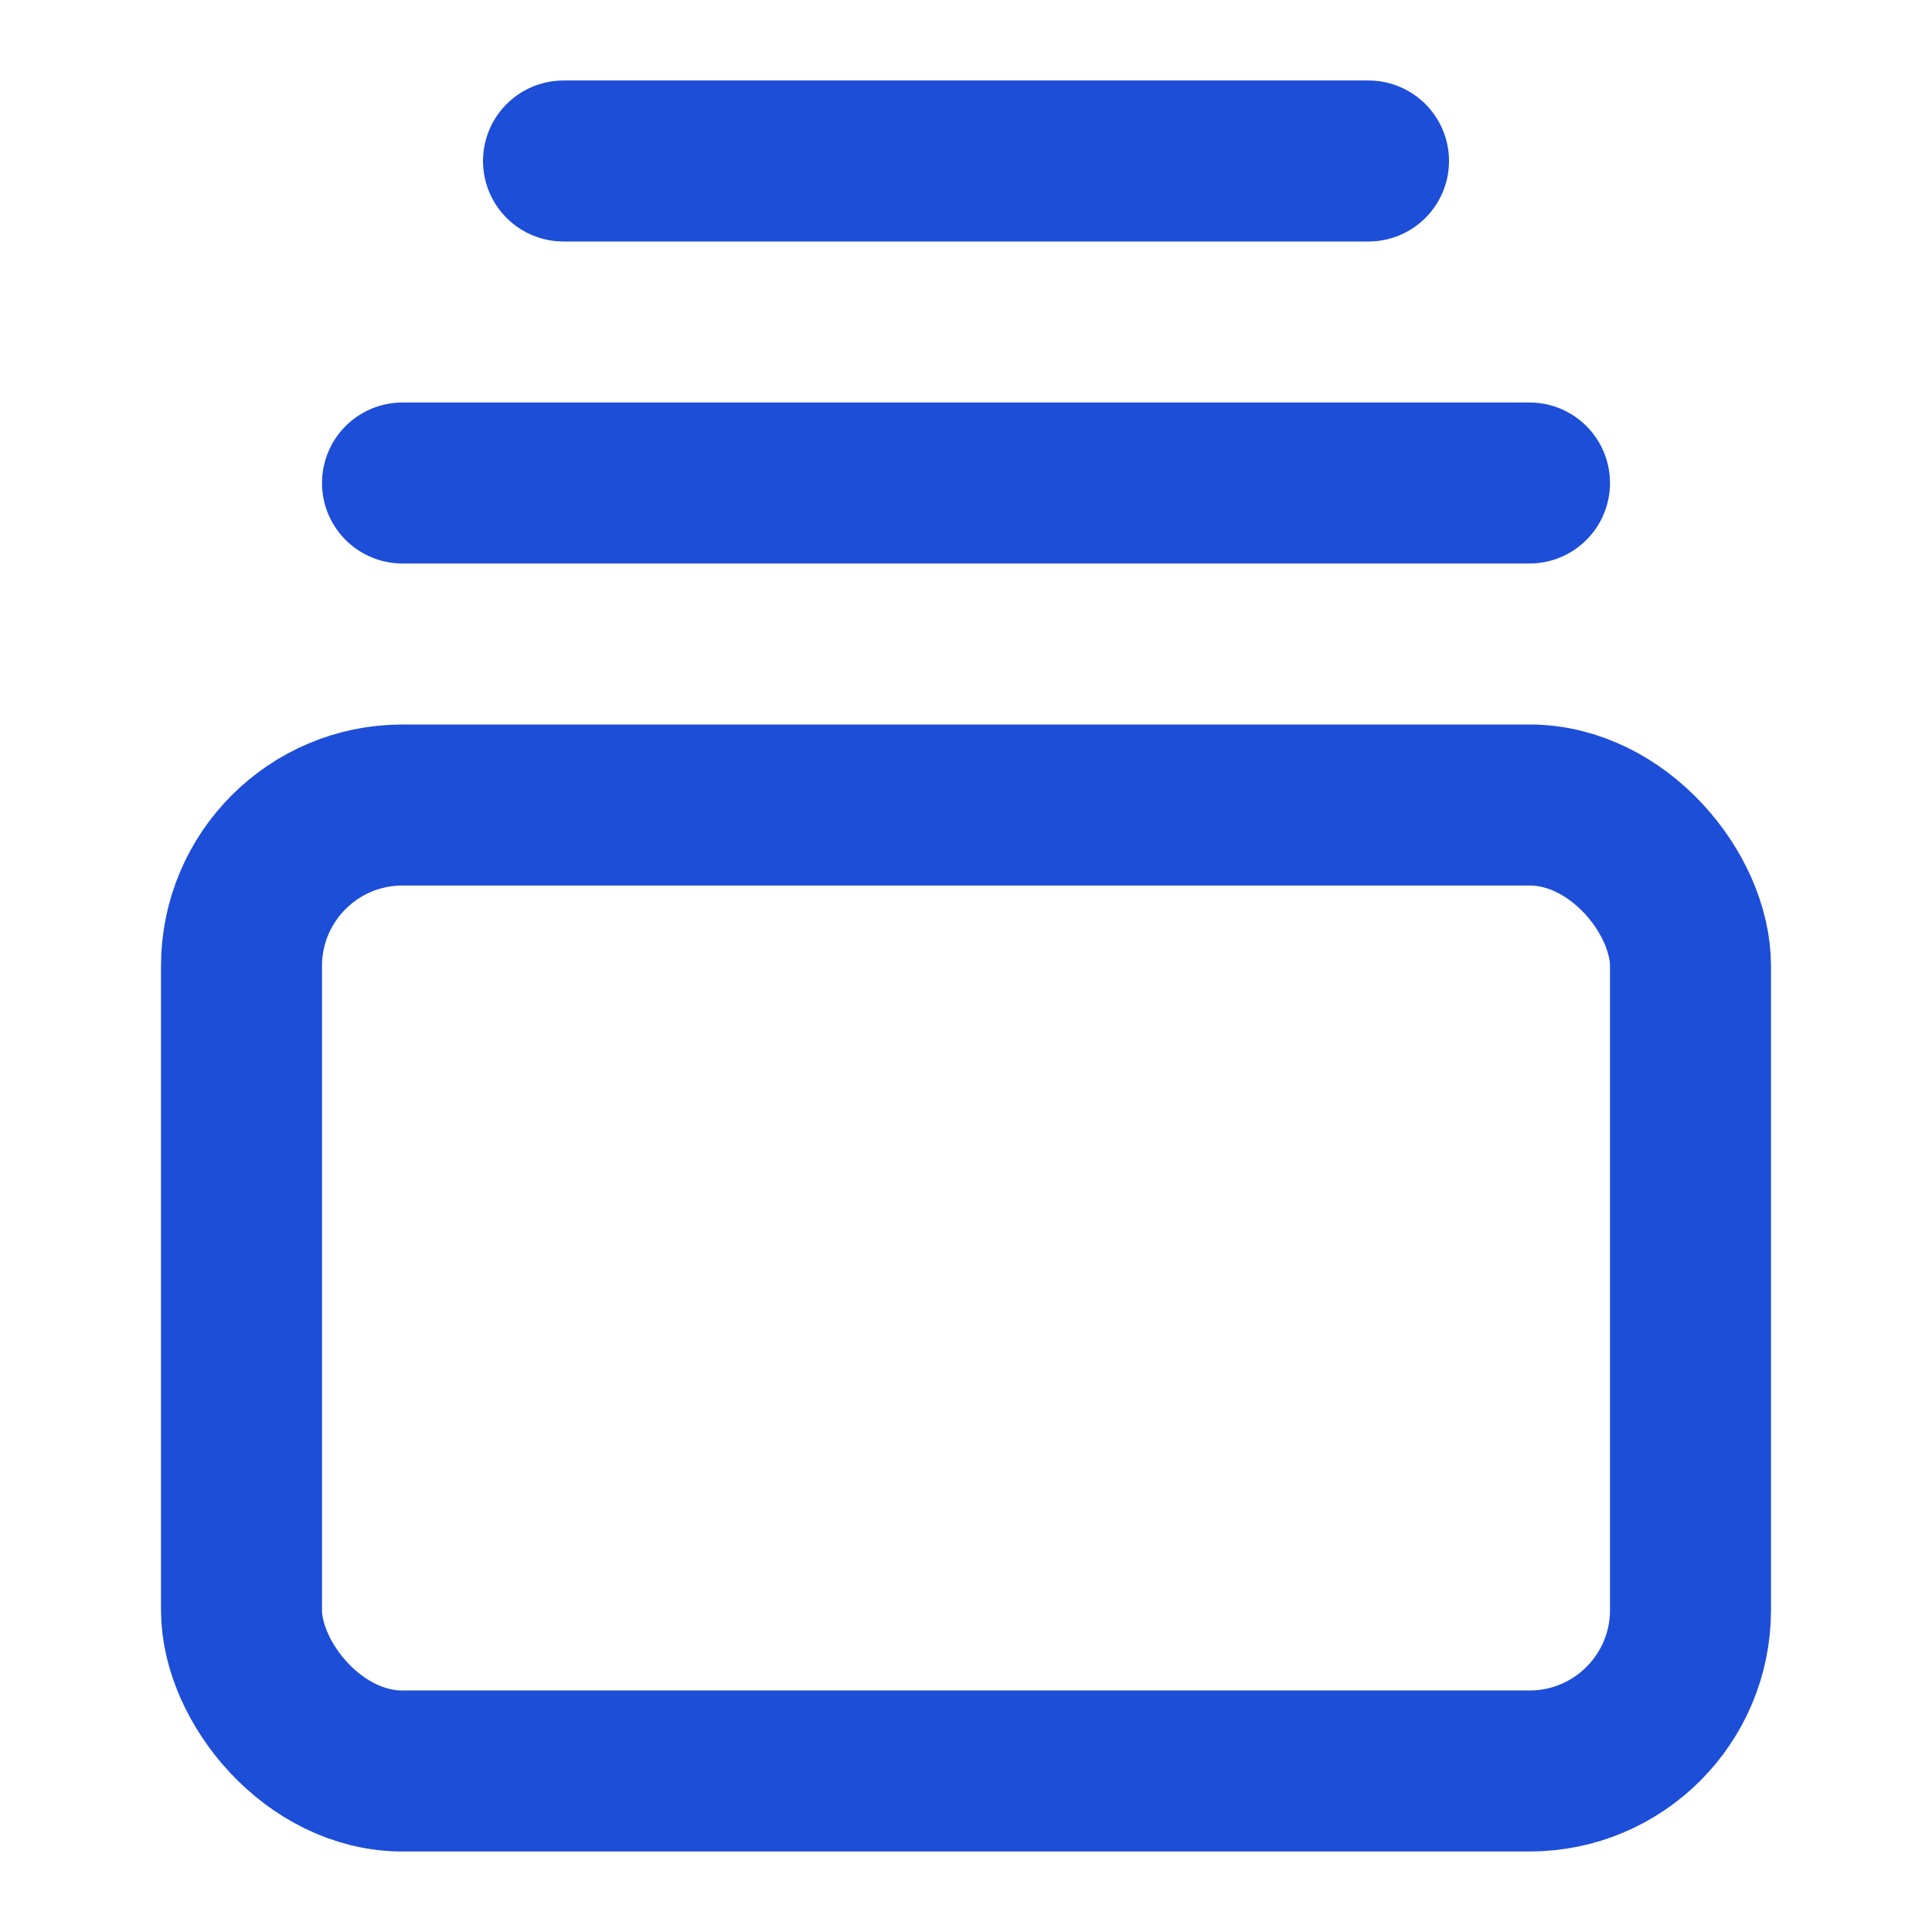 <svg xmlns="http://www.w3.org/2000/svg" width="24" height="24" viewBox="0 0 24 24" fill="none" stroke="#1D4ED8" stroke-width="2" stroke-linecap="round" stroke-linejoin="round" class="lucide lucide-gallery-vertical-end"><path d="M7 2h10"/><path d="M5 6h14"/><rect width="18" height="12" x="3" y="10" rx="2"/></svg>